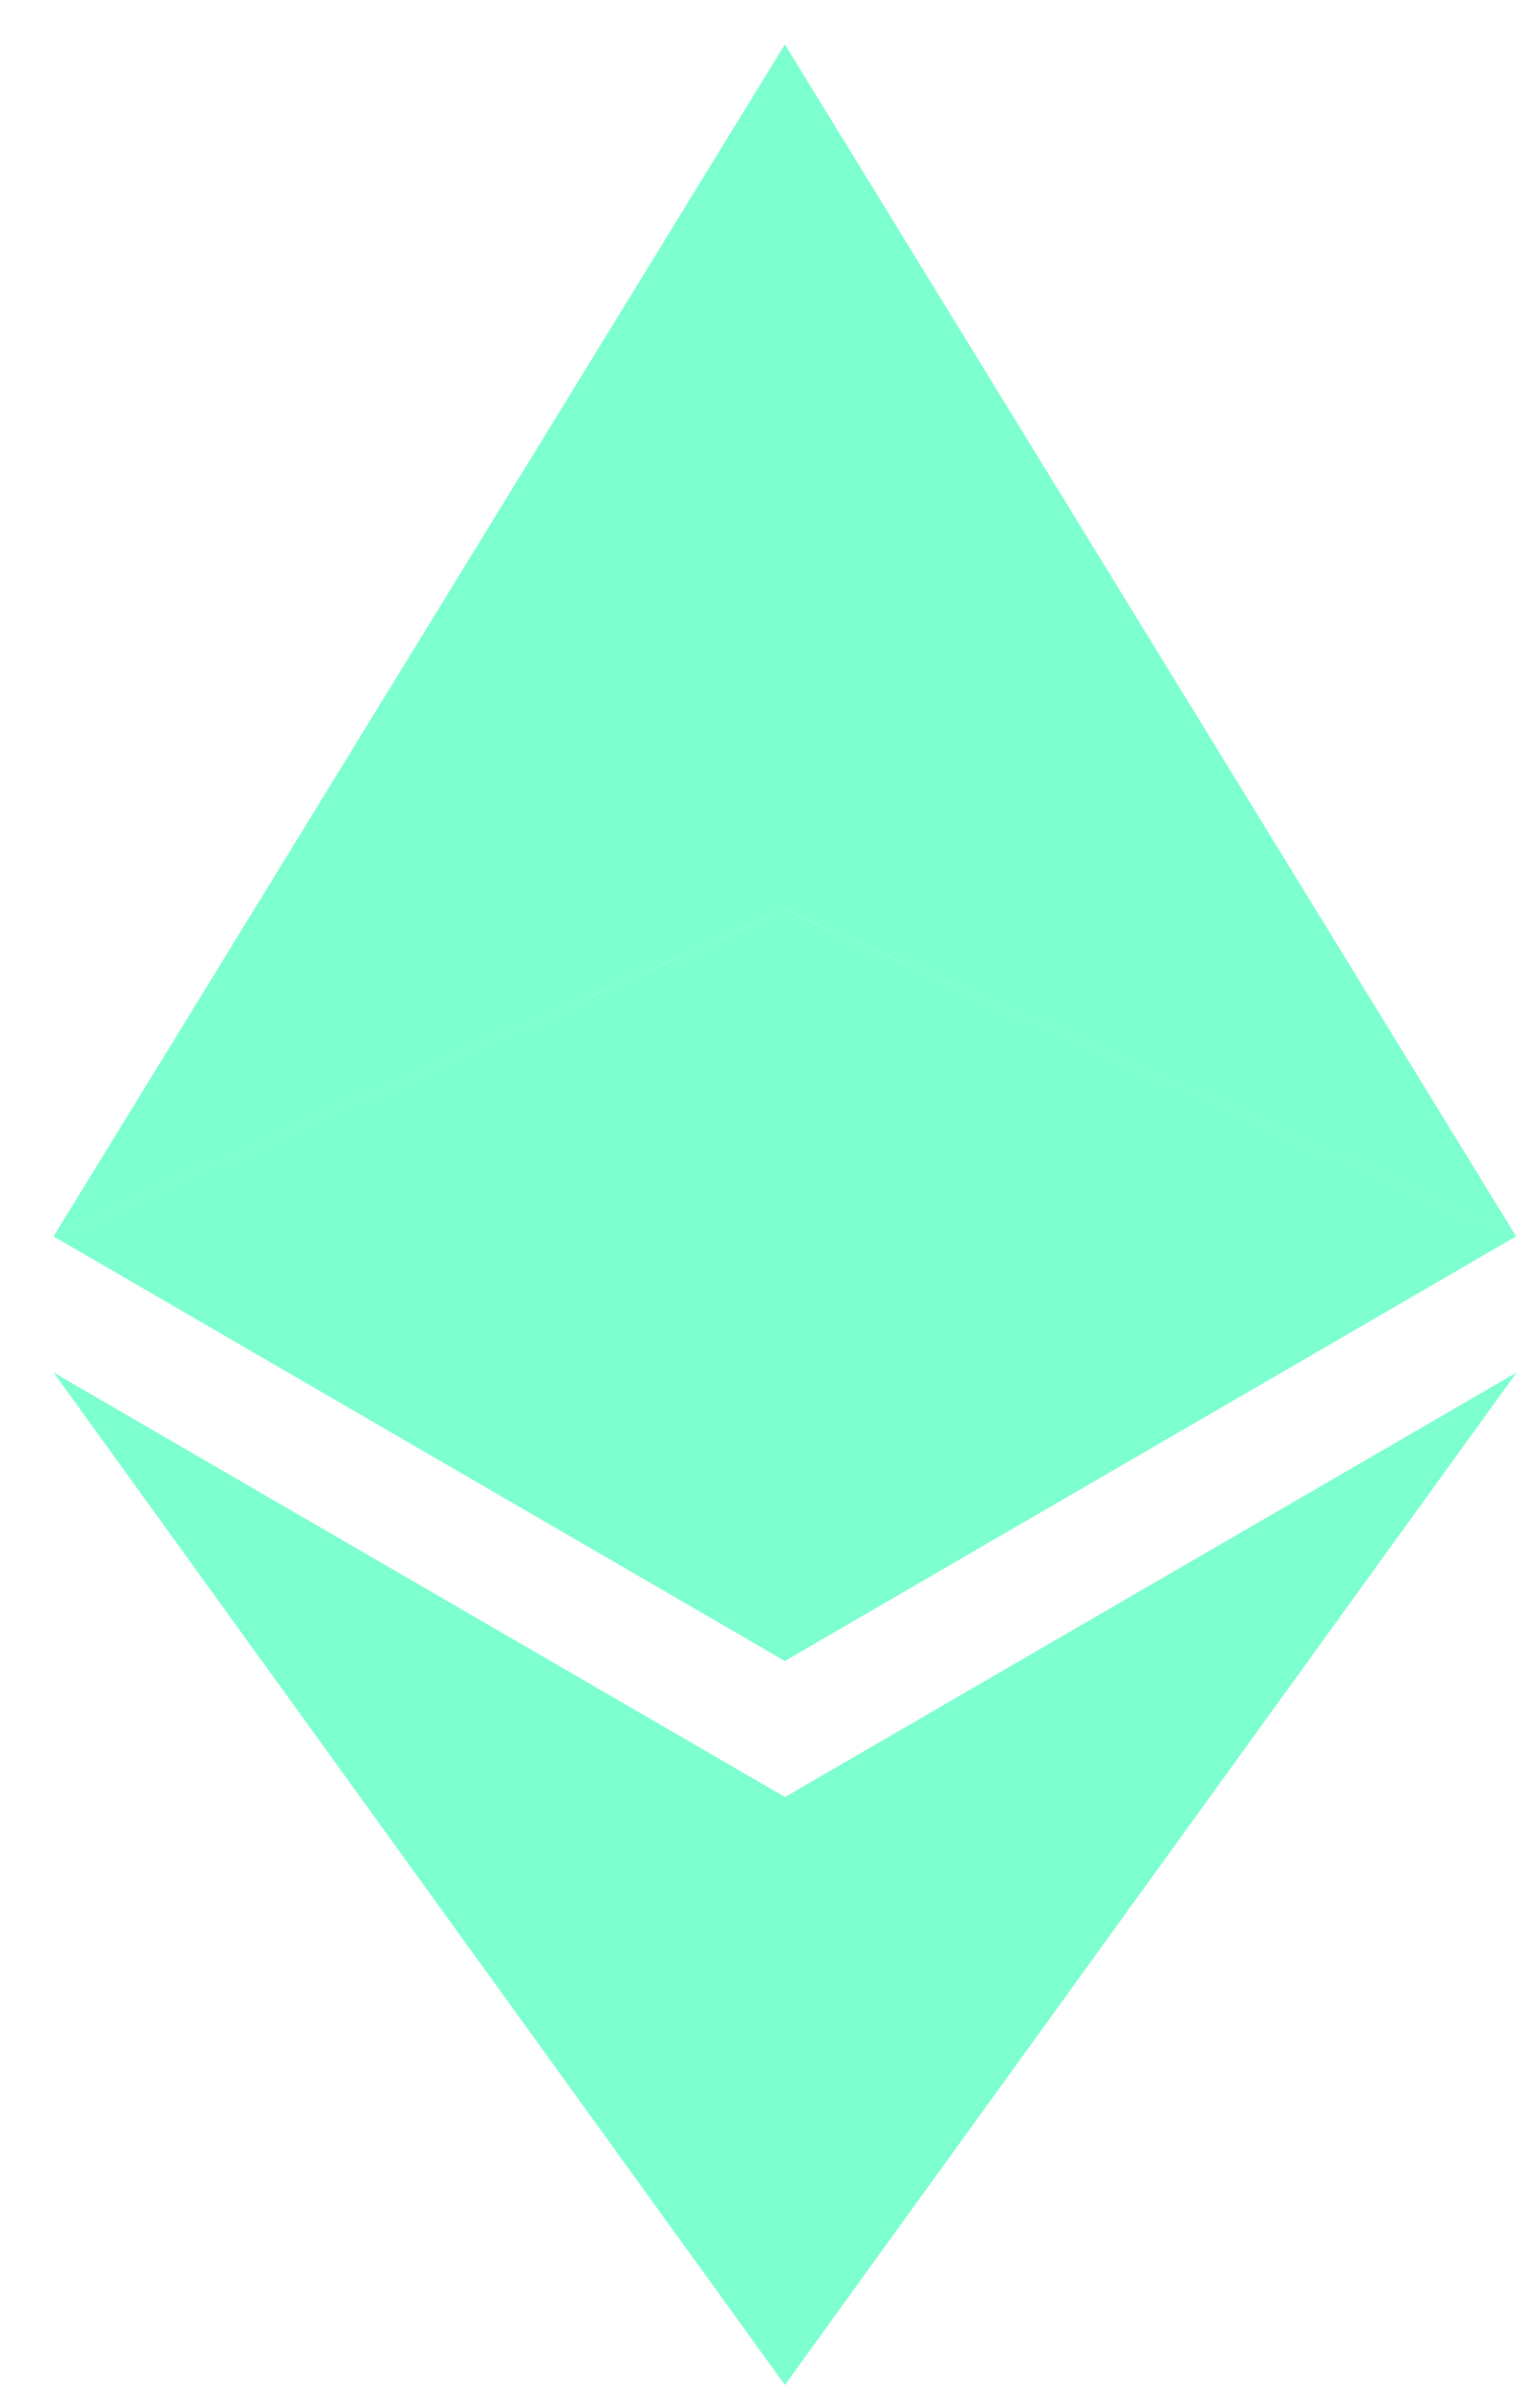 <svg width="26" height="41" viewBox="0 0 26 41" fill="none" xmlns="http://www.w3.org/2000/svg">
<path d="M13.364 0.756V15.487L25.815 21.05L13.364 0.756Z" fill="#7DFFCF"/>
<path d="M13.364 0.756L0.912 21.05L13.364 15.487V0.756Z" fill="#7DFFCF"/>
<path d="M13.364 30.596V40.605L25.823 23.368L13.364 30.596Z" fill="#7DFFCF"/>
<path d="M13.364 40.605V30.594L0.912 23.368L13.364 40.605Z" fill="#7DFFCF"/>
<path d="M13.364 28.278L25.815 21.049L13.364 15.489V28.278Z" fill="#7DFFCF"/>
<path d="M0.912 21.05L13.364 28.279V15.489L0.912 21.05Z" fill="#7DFFCF"/>
</svg>
